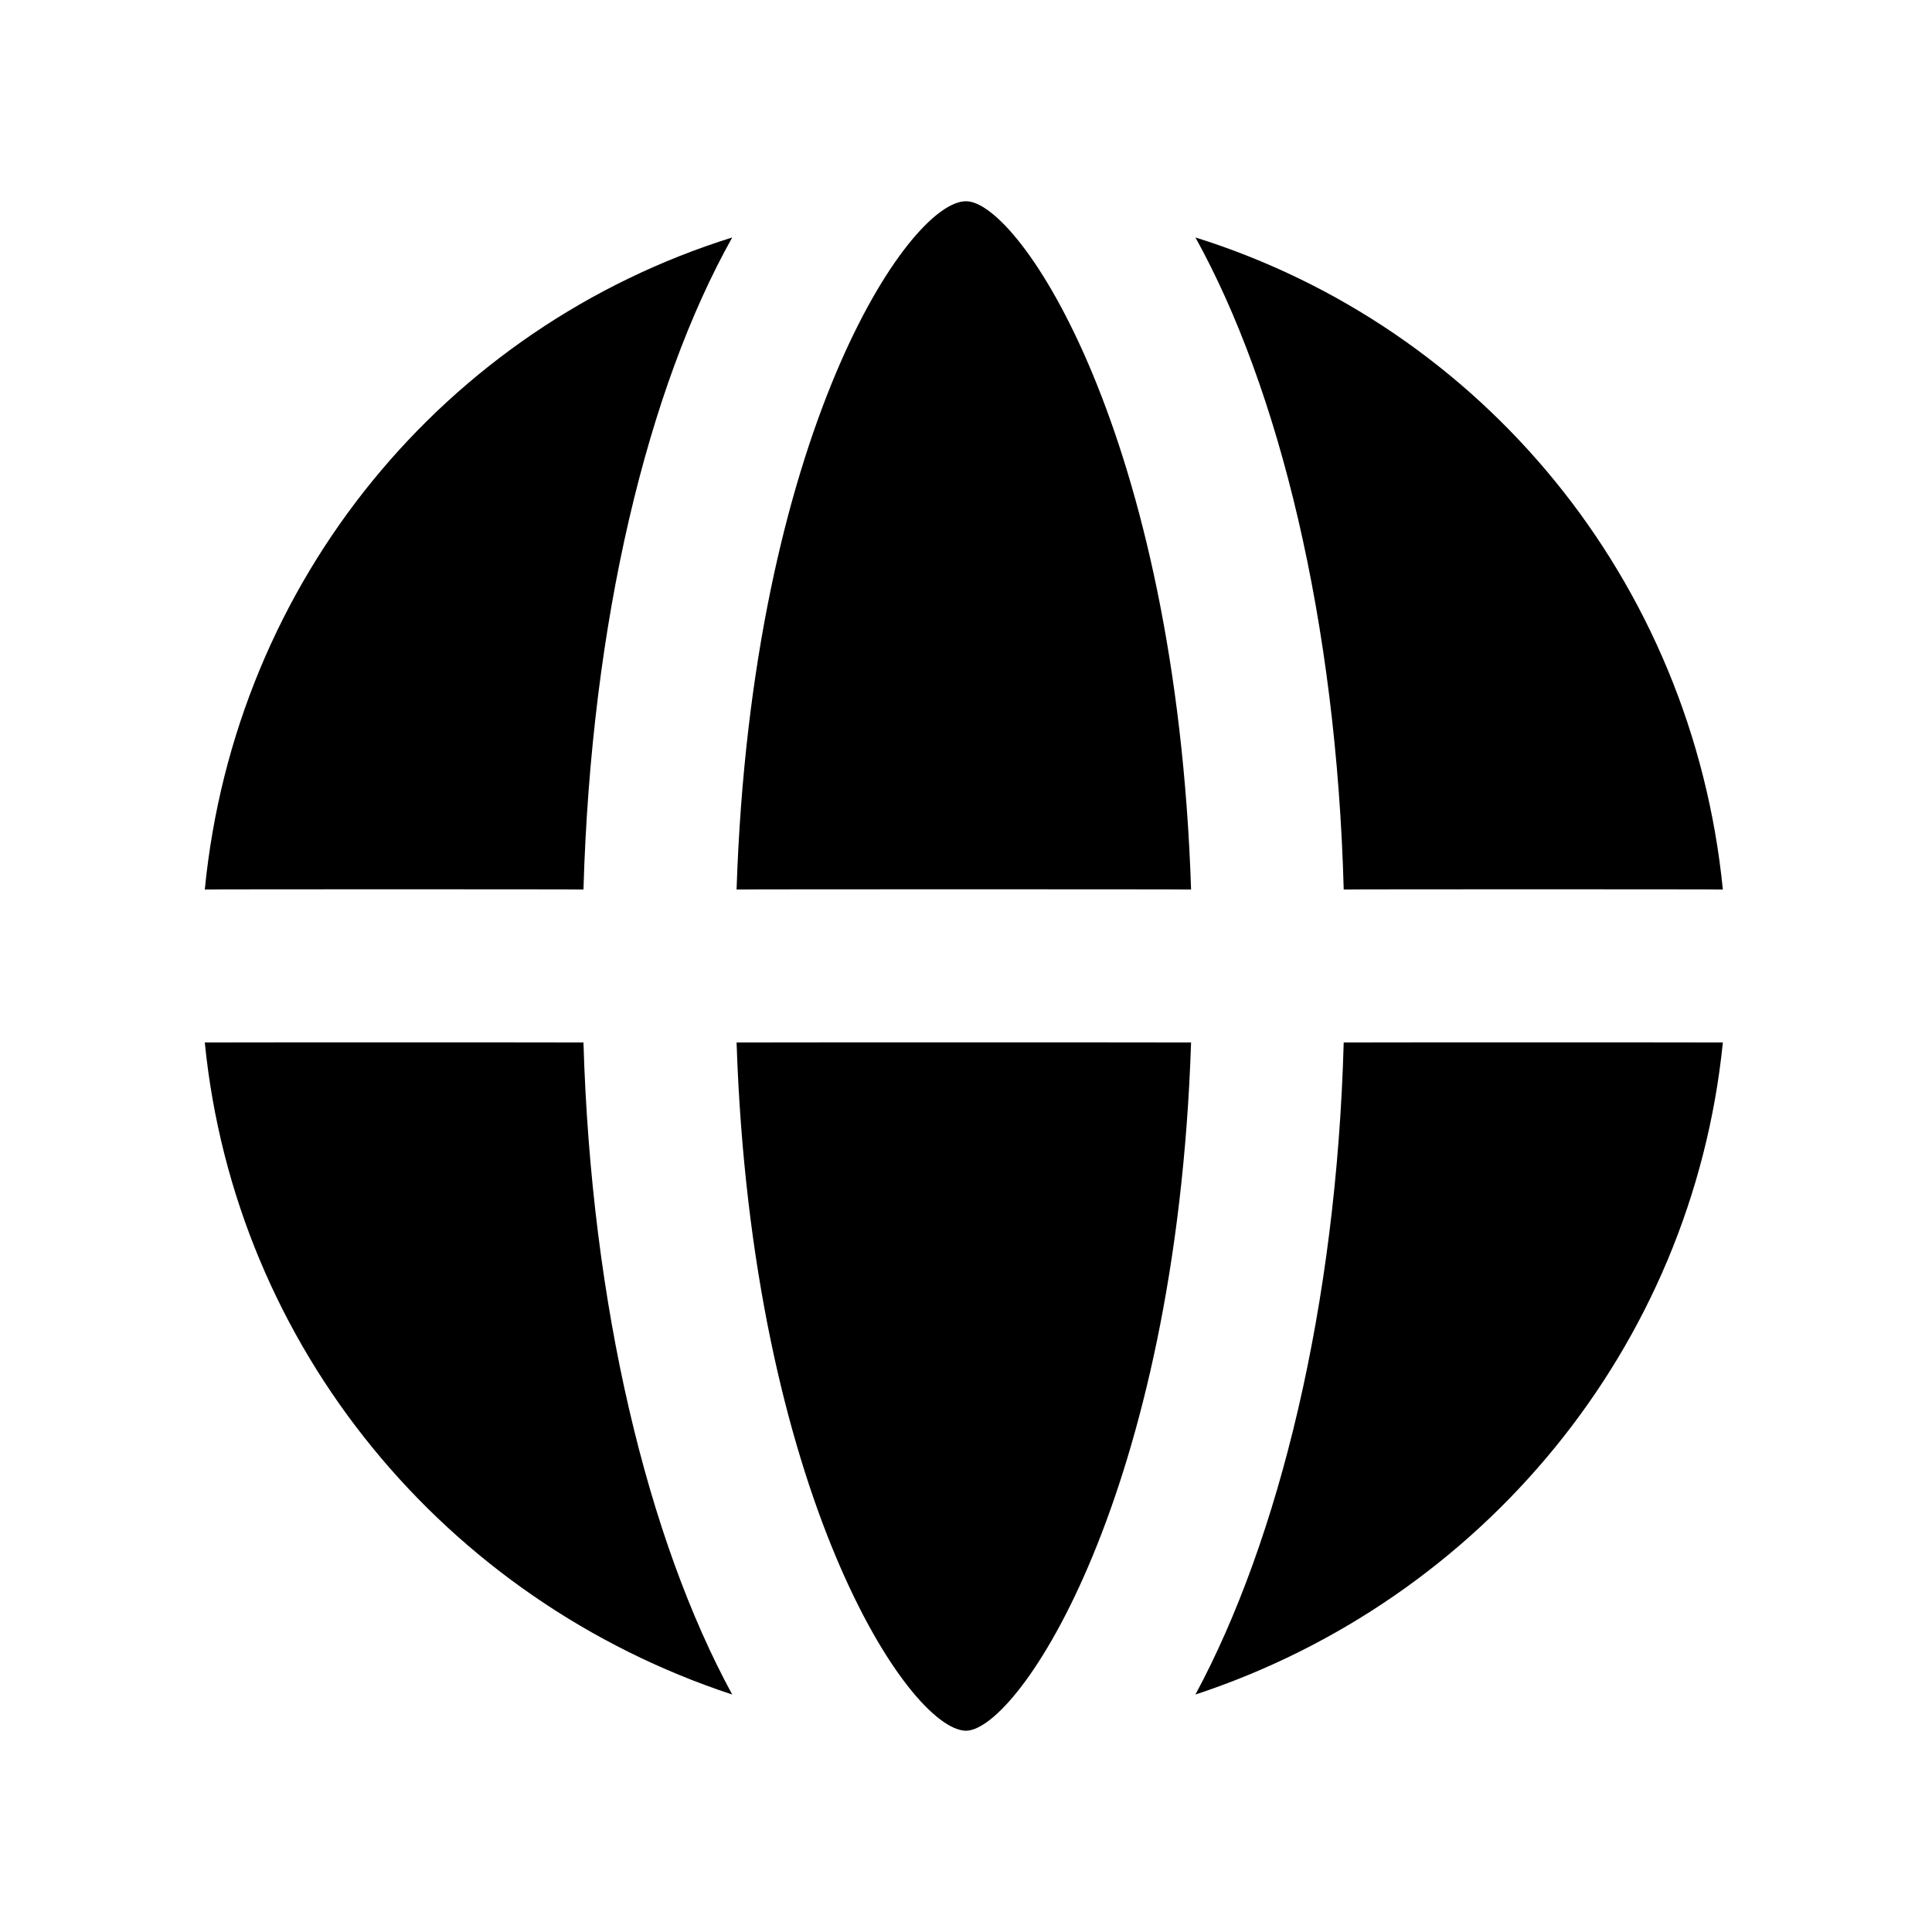 <svg xmlns="http://www.w3.org/2000/svg" version="1.1" xmlns:xlink="http://www.w3.org/1999/xlink" width="100%" height="100%" id="svgWorkerArea" viewBox="0 0 400 400" xmlns:artdraw="https://artdraw.muisca.co" style="background: white;"><defs id="defsdoc"><pattern id="patternBool" x="0" y="0" width="10" height="10" patternUnits="userSpaceOnUse" patternTransform="rotate(35)"><circle cx="5" cy="5" r="4" style="stroke: none;fill: #ff000070;"></circle></pattern></defs><g id="fileImp-868877429" class="cosito"><path id="pathImp-876431180" fill="none" class="grouped" d="M10 10C10 10 390 10 390 10 390 10 390 390 390 390 390 390 10 390 10 390 10 390 10 10 10 10"></path><path id="pathImp-235054027" class="grouped" d="M120.8 184.167C122.4 128.6 134.1 80.4 151.6 49.164 92.3 67.7 48.7 120 42.4 184.167 42.4 184.1 120.8 184.1 120.8 184.167 120.8 184.1 120.8 184.1 120.8 184.167"></path><path id="pathImp-715765029" class="grouped" d="M120.8 215.833C120.8 215.8 42.4 215.8 42.4 215.833 48.7 279.1 92.3 331.3 151.6 350.836 134.1 318.7 122.4 270.3 120.8 215.833 120.8 215.8 120.8 215.8 120.8 215.833"></path><path id="pathImp-695738699" class="grouped" d="M278.2 184.167C278.2 184.1 356.7 184.1 356.7 184.167 350.3 120 306.7 67.7 247.5 49.164 264.8 80.4 276.7 128.6 278.2 184.167 278.2 184.1 278.2 184.1 278.2 184.167"></path><path id="pathImp-335381545" class="grouped" d="M278.2 215.833C276.7 270.3 264.8 318.7 247.5 350.836 306.7 331.3 350.3 279.1 356.7 215.833 356.7 215.8 278.2 215.8 278.2 215.833 278.2 215.8 278.2 215.8 278.2 215.833"></path><path id="pathImp-403123915" class="grouped" d="M246.6 215.833C246.6 215.8 152.5 215.8 152.5 215.833 155.6 309.2 188.1 358.2 200 358.333 211 358.2 243.5 309.2 246.6 215.833 246.6 215.8 246.6 215.8 246.6 215.833"></path><path id="pathImp-568551020" class="grouped" d="M200 41.667C188.1 41.6 155.6 89.9 152.5 184.167 152.5 184.1 246.6 184.1 246.6 184.167 243.5 89.9 211 41.6 200 41.667 200 41.6 200 41.6 200 41.667"></path></g></svg>